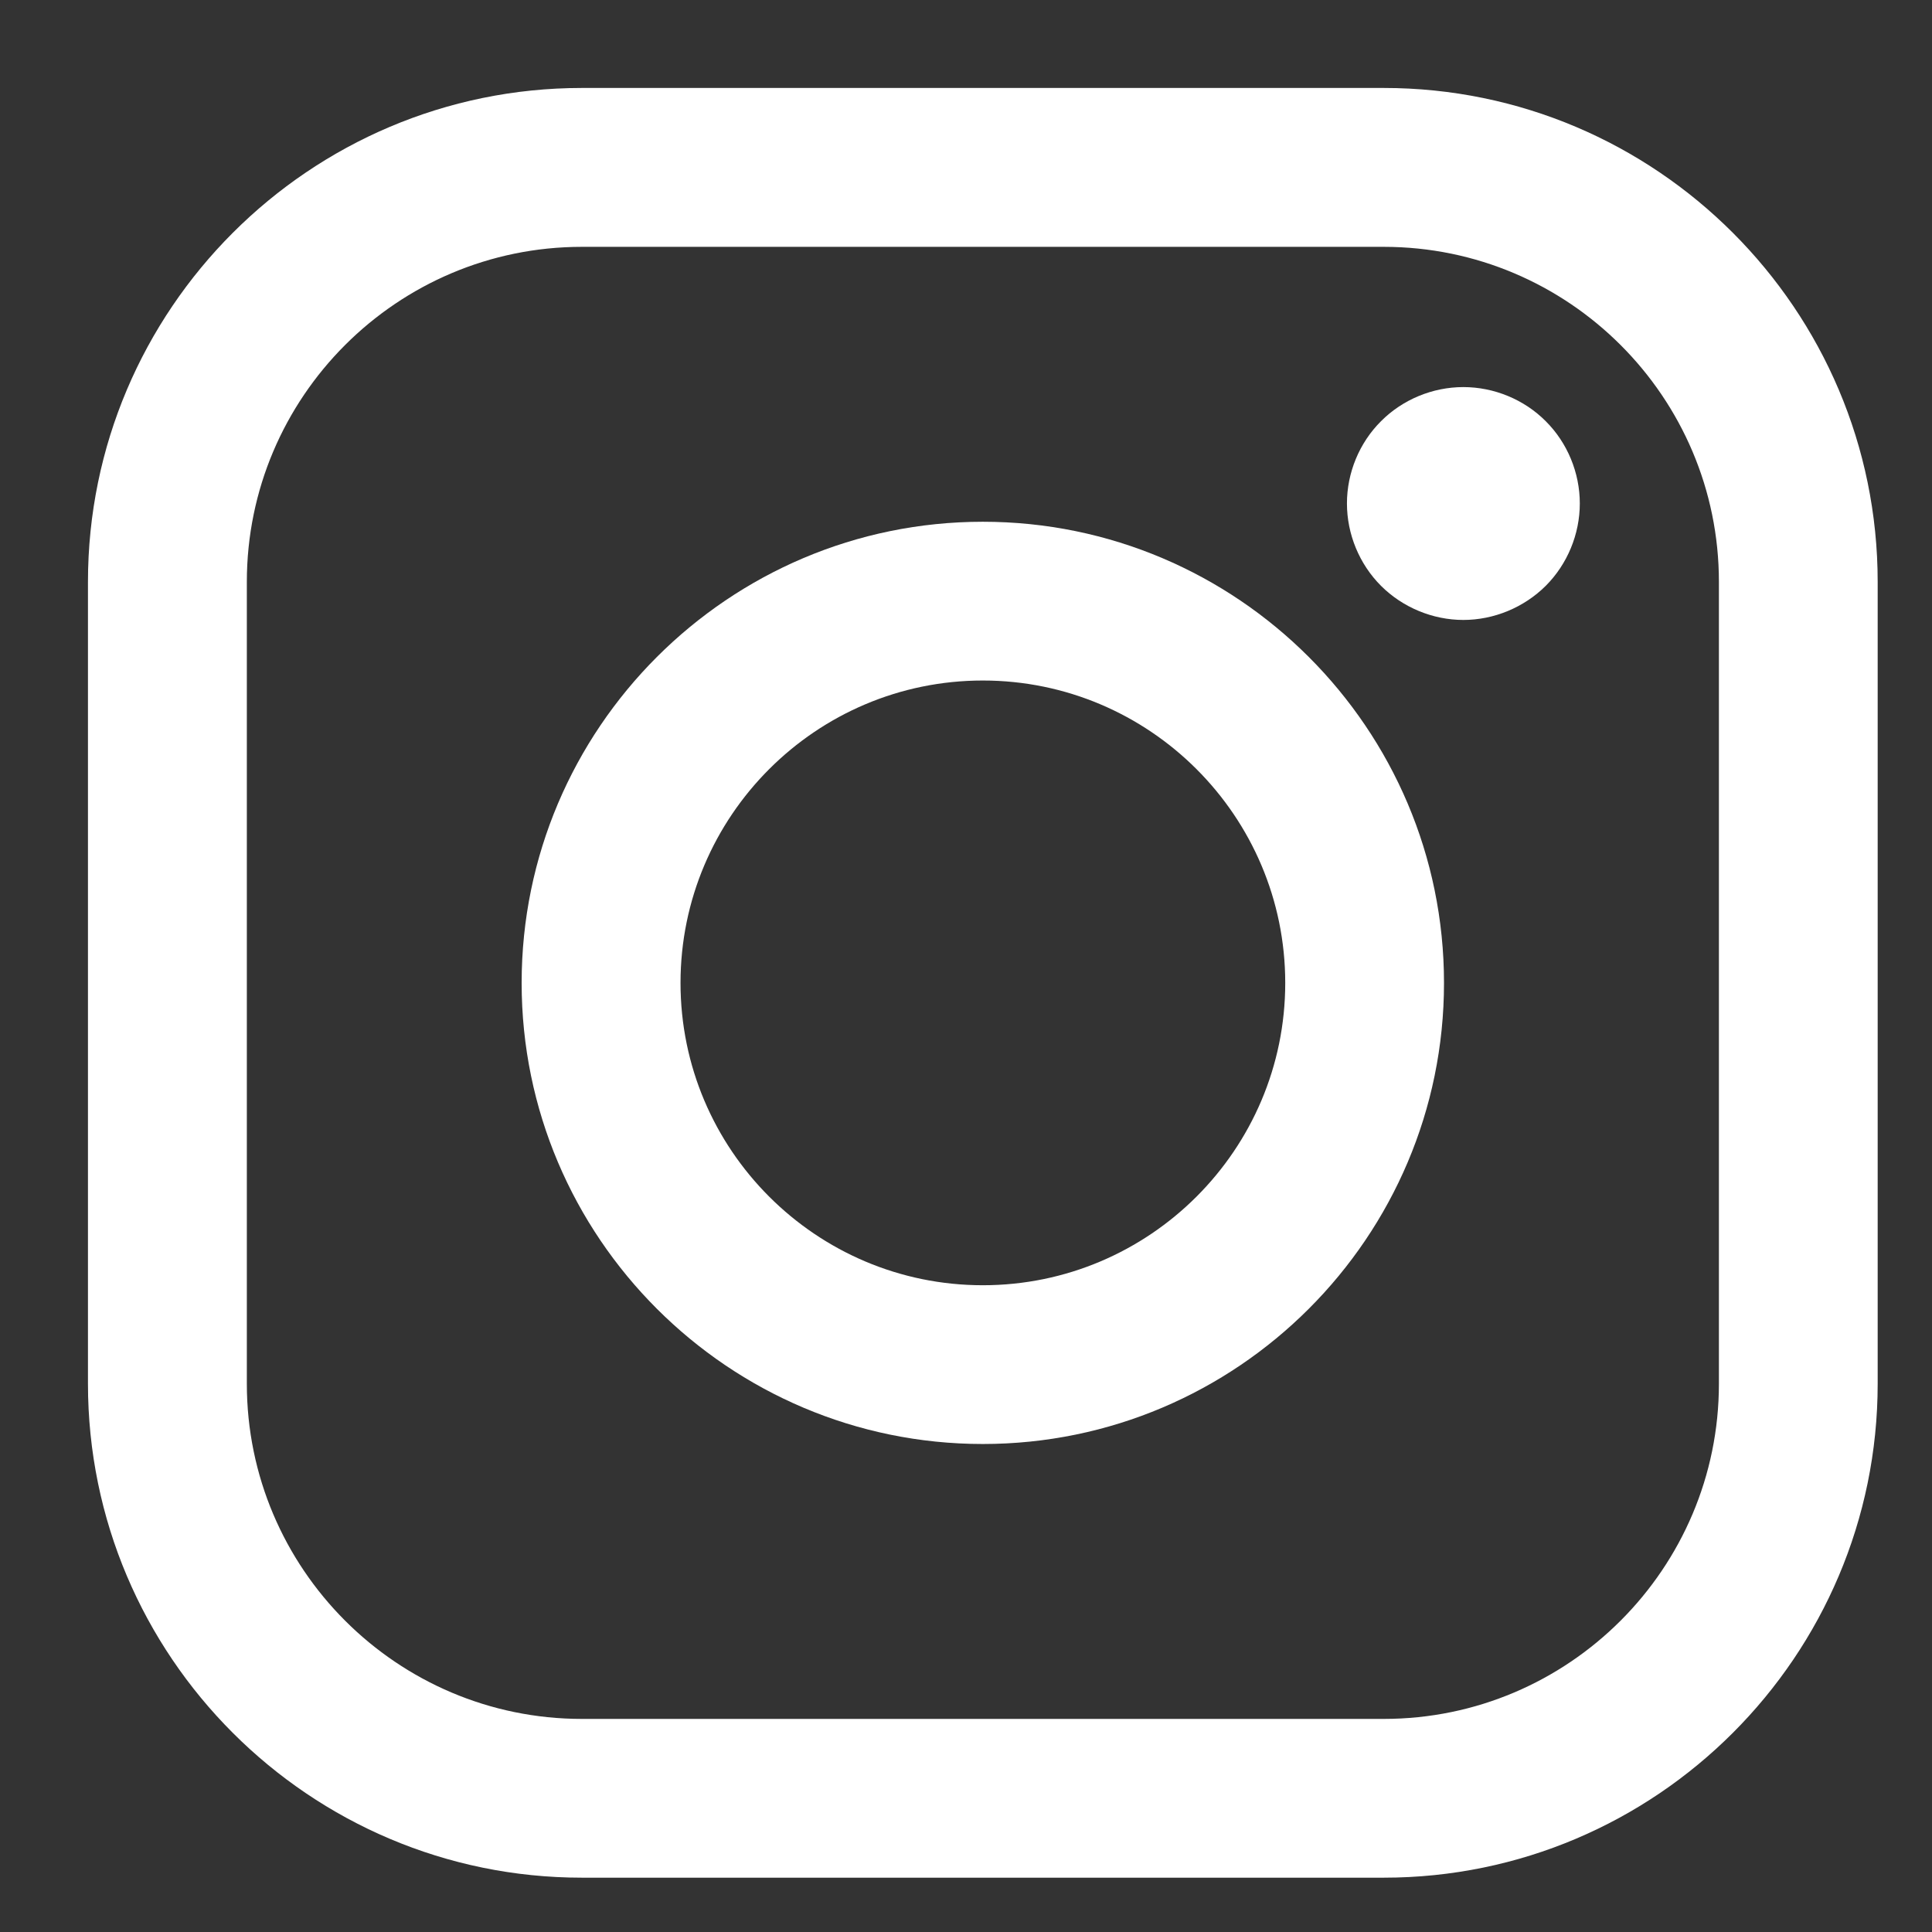 <svg width="17" height="17" viewBox="0 0 17 17" fill="none" xmlns="http://www.w3.org/2000/svg">
<rect x="0" y="0" width="17" height="17" fill="#333333" stroke="none"/>
<g clip-path="url(#clip0_2874_4974)">
<path d="M12.176 0.774H5.12C2.724 0.774 0.774 2.724 0.774 5.12V12.176C0.774 14.573 2.724 16.522 5.12 16.522H12.176C14.573 16.522 16.522 14.572 16.522 12.176V5.12C16.522 2.724 14.573 0.774 12.176 0.774ZM15.125 12.176C15.125 13.802 13.802 15.125 12.176 15.125H5.12C3.494 15.125 2.172 13.802 2.172 12.176V5.12C2.172 3.494 3.494 2.172 5.12 2.172H12.176C13.802 2.172 15.125 3.494 15.125 5.12V12.176H15.125Z" fill="white"/>
<path d="M8.648 4.591C6.411 4.591 4.59 6.411 4.59 8.649C4.59 10.886 6.411 12.706 8.648 12.706C10.886 12.706 12.706 10.886 12.706 8.649C12.706 6.411 10.886 4.591 8.648 4.591ZM8.648 11.309C7.181 11.309 5.988 10.116 5.988 8.649C5.988 7.181 7.181 5.988 8.648 5.988C10.115 5.988 11.309 7.181 11.309 8.649C11.309 10.116 10.115 11.309 8.648 11.309Z" fill="white"/>
<path d="M12.876 3.406C12.607 3.406 12.342 3.515 12.152 3.706C11.961 3.896 11.852 4.16 11.852 4.43C11.852 4.7 11.961 4.964 12.152 5.155C12.342 5.345 12.607 5.455 12.876 5.455C13.146 5.455 13.41 5.345 13.601 5.155C13.792 4.964 13.901 4.7 13.901 4.43C13.901 4.16 13.792 3.896 13.601 3.706C13.411 3.515 13.146 3.406 12.876 3.406Z" fill="white"/>
</g>
<defs>
<clipPath id="clip0_2874_4974">
<rect width="15.748" height="15.748" fill="white" transform="translate(0.774 0.774)"/>
</clipPath>
</defs>
</svg>
